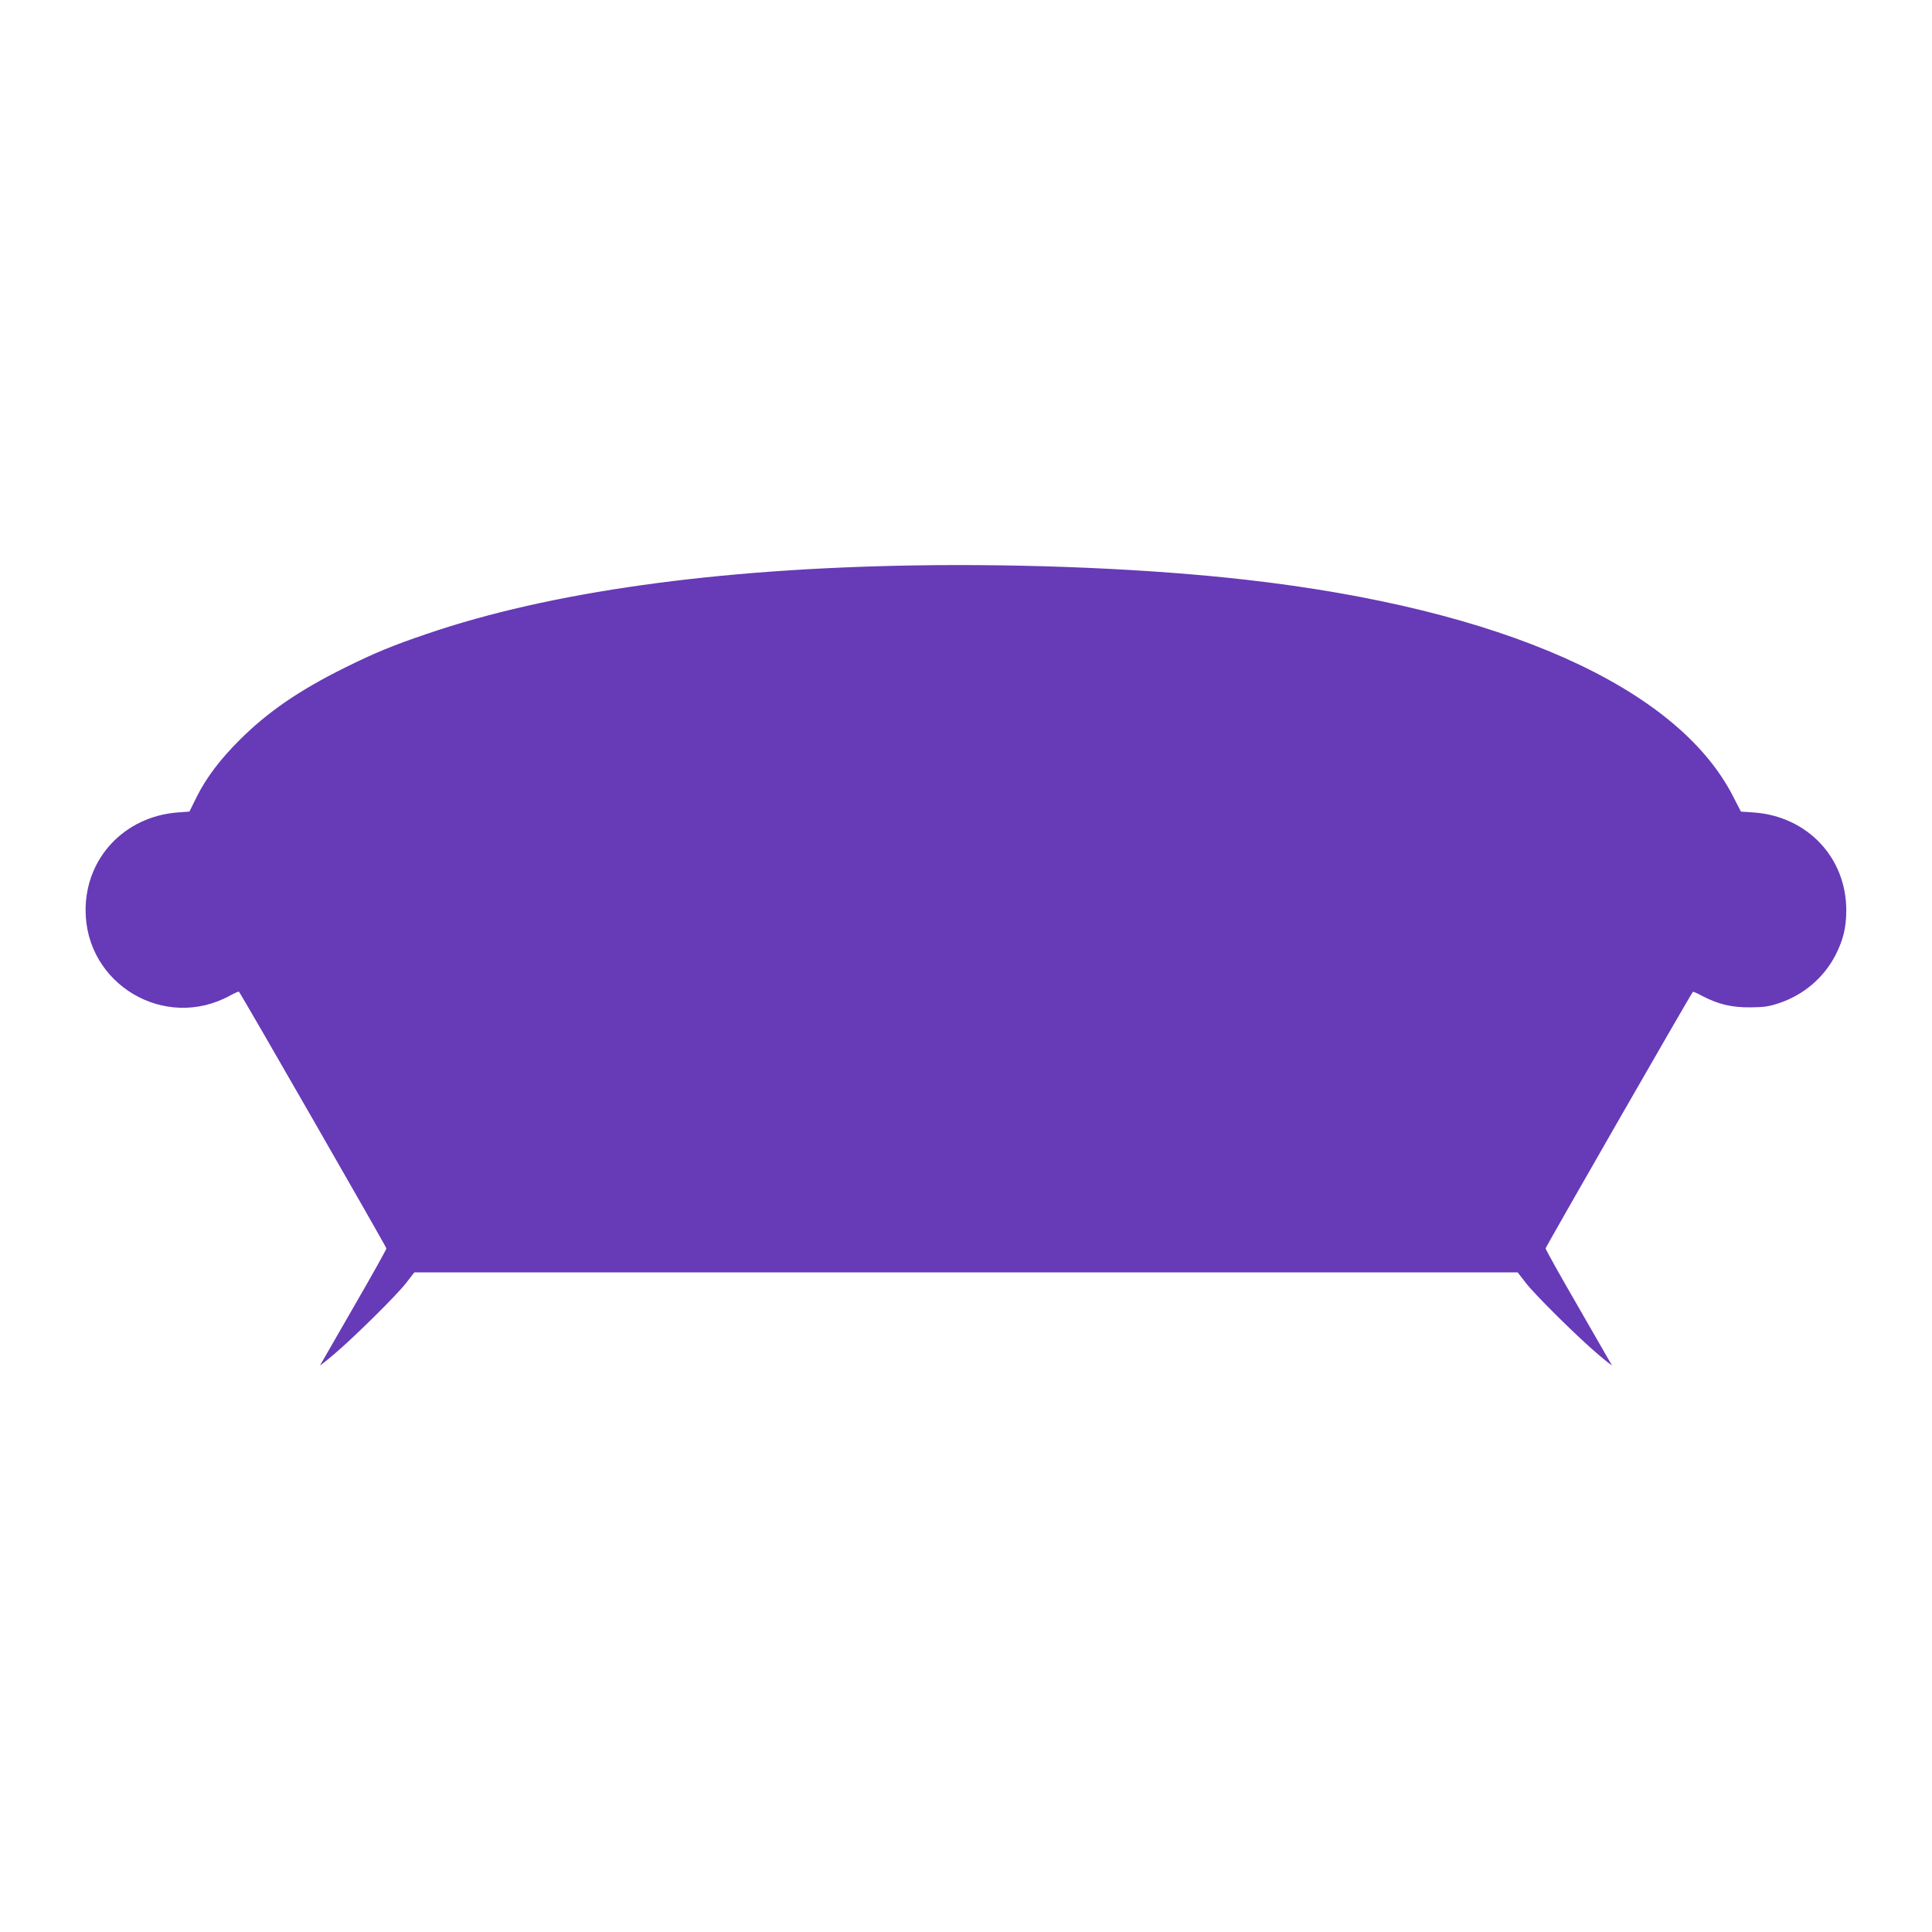 <?xml version="1.0" standalone="no"?>
<!DOCTYPE svg PUBLIC "-//W3C//DTD SVG 20010904//EN"
 "http://www.w3.org/TR/2001/REC-SVG-20010904/DTD/svg10.dtd">
<svg version="1.0" xmlns="http://www.w3.org/2000/svg"
 width="1280pt" height="1280pt" viewBox="0 0 1280 1280"
 preserveAspectRatio="xMidYMid meet">
<g transform="translate(0,1280) scale(0.1,-0.1)"
fill="#673ab7" stroke="none">
<path d="M6060 9054 c-1315 -21 -2417 -175 -3230 -453 -228 -77 -351 -128
-550 -227 -300 -149 -506 -291 -690 -474 -130 -129 -224 -253 -287 -380 l-48
-97 -82 -6 c-350 -29 -606 -302 -606 -647 0 -491 524 -802 955 -567 31 17 59
29 61 27 15 -16 977 -1692 977 -1701 0 -7 -97 -181 -217 -388 -119 -207 -219
-380 -222 -386 -3 -5 37 26 89 70 137 116 416 392 480 474 l55 71 3655 0 3655
0 55 -71 c65 -83 345 -360 480 -474 52 -44 92 -75 89 -70 -3 6 -103 179 -222
386 -120 207 -217 381 -217 388 0 9 962 1685 976 1700 2 2 30 -10 61 -27 105
-55 195 -77 318 -76 94 1 123 5 195 29 161 55 292 167 369 314 53 103 73 185
73 301 0 348 -258 621 -611 647 l-87 6 -52 101 c-371 726 -1533 1243 -3227
1435 -633 72 -1439 107 -2195 95z"/>
</g>
</svg>
